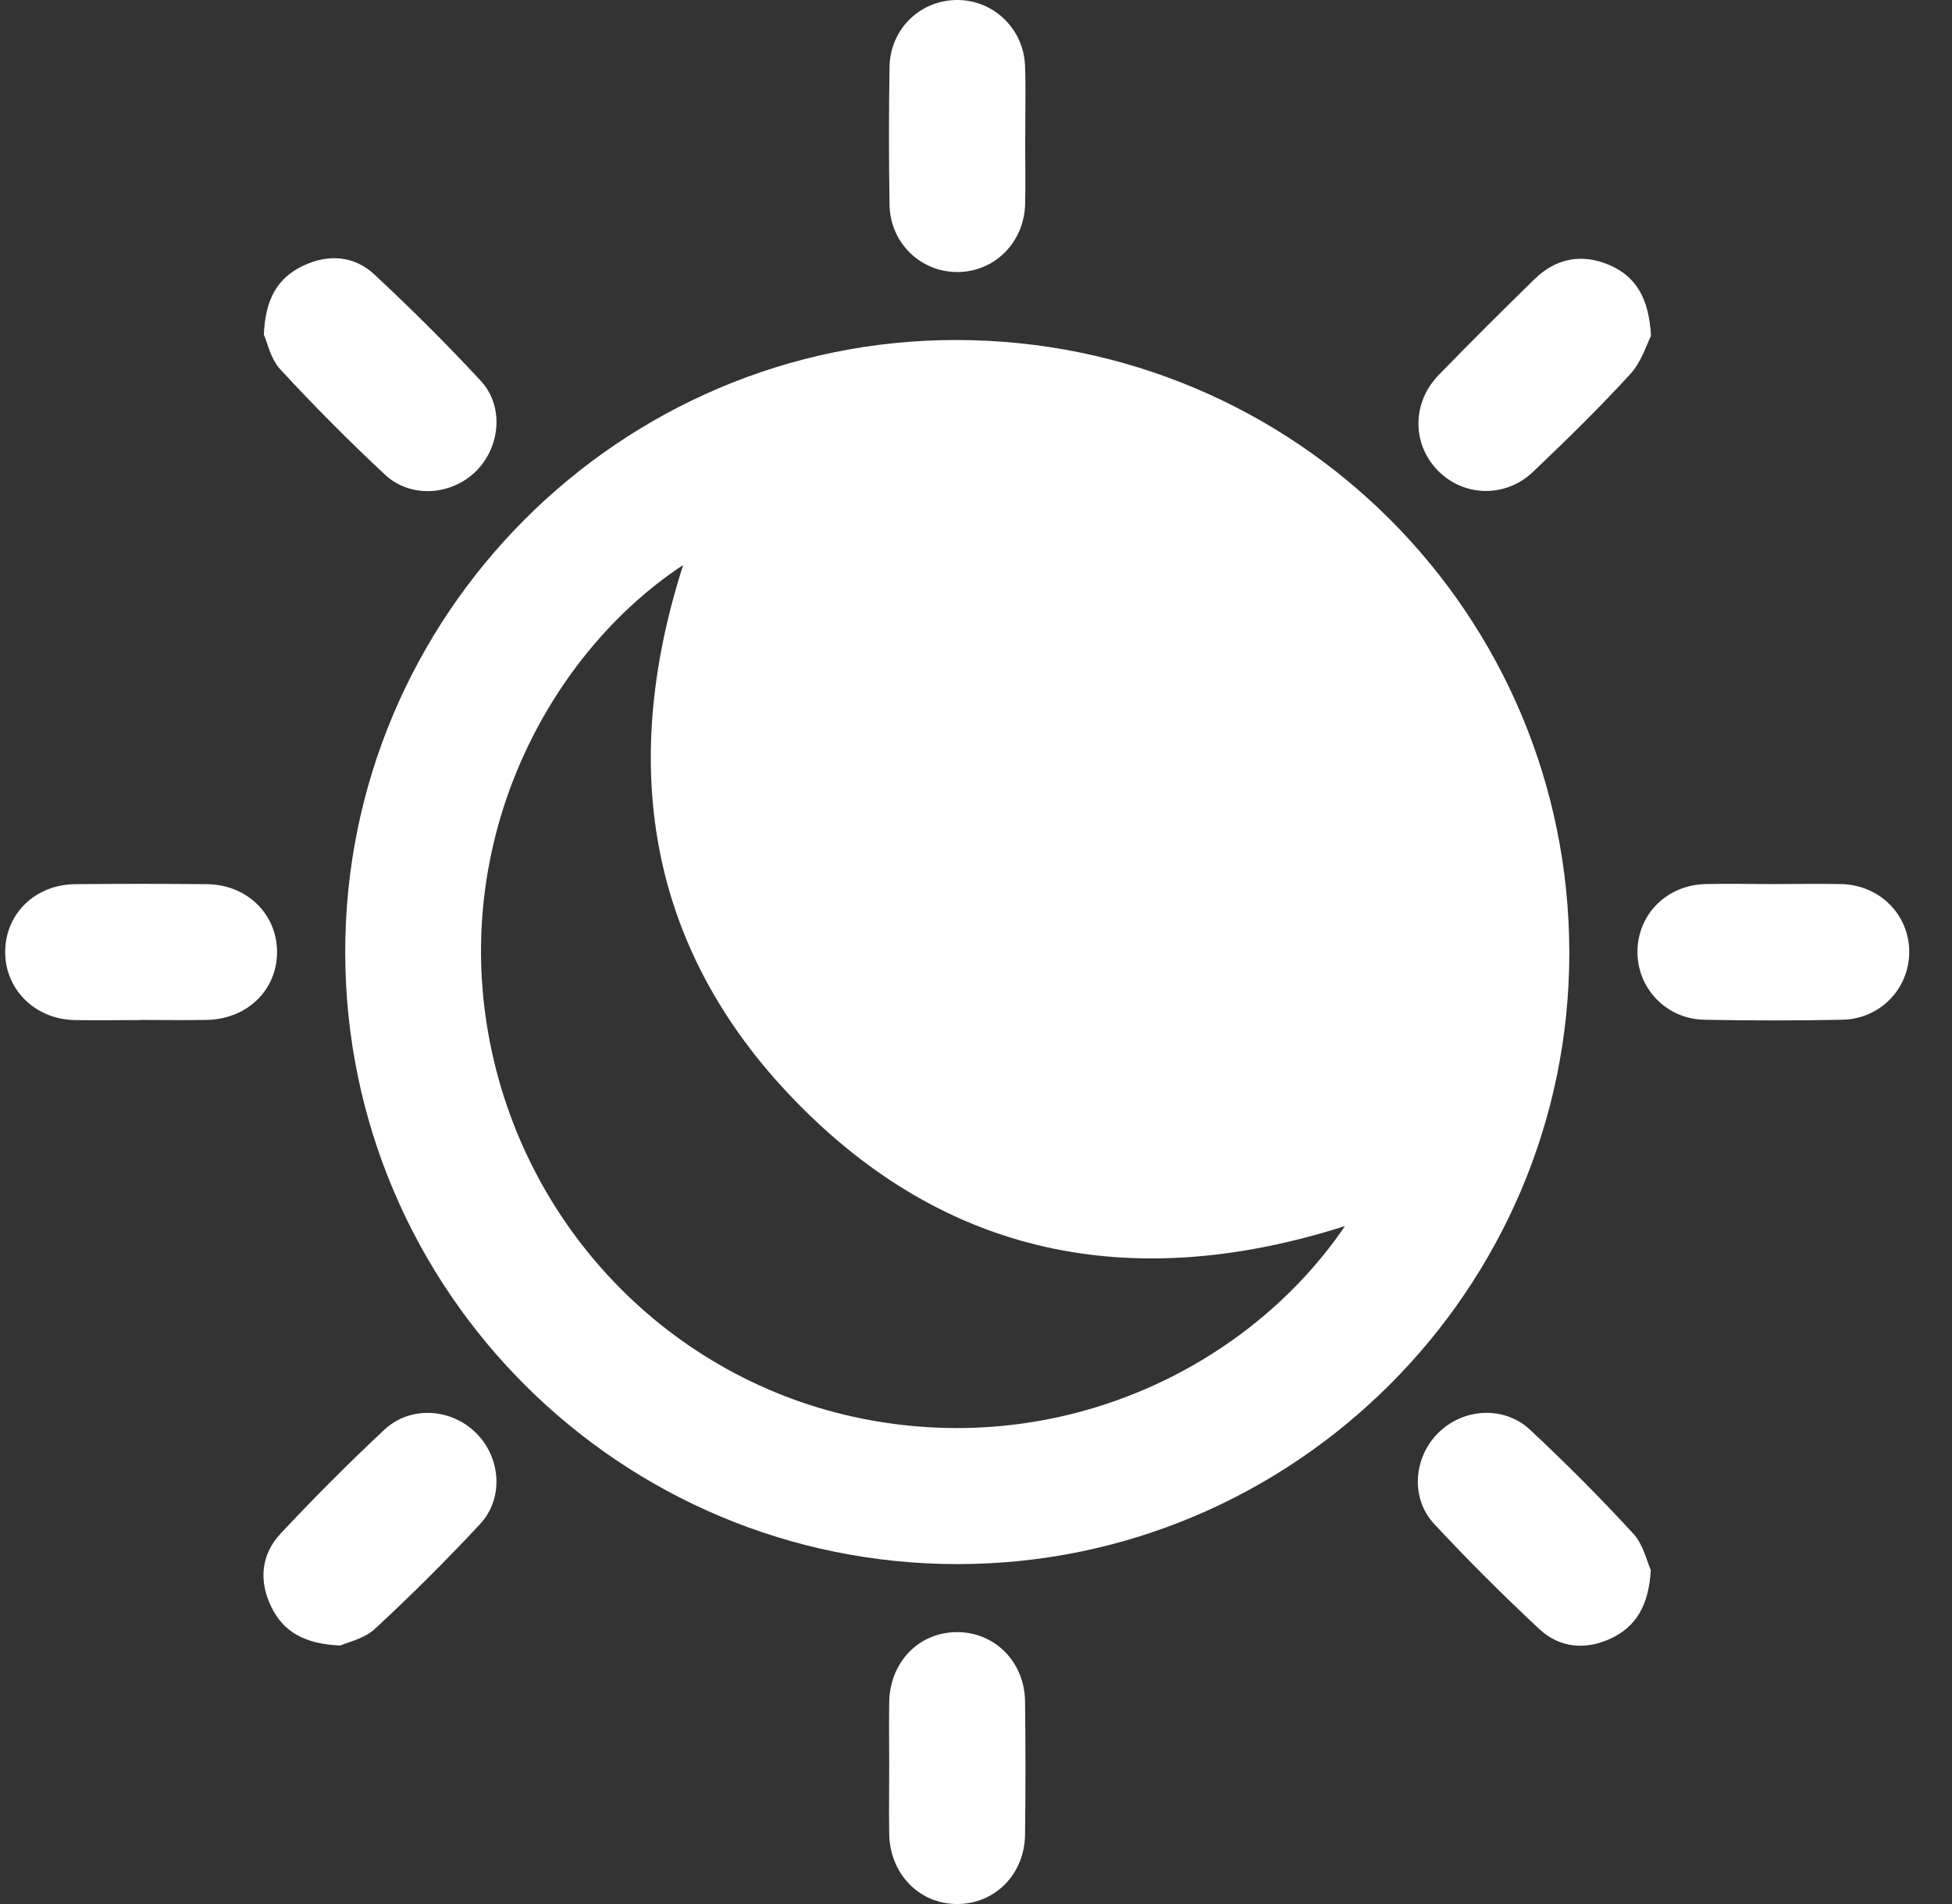 <svg width="41" height="40" viewBox="0 0 41 40" fill="none" xmlns="http://www.w3.org/2000/svg">
<rect x="0" y="0" width="41" height="40" fill="#333333" stroke="none"/>
<path d="M20.122 32.859C13.026 32.864 7.262 27.112 7.251 20.018C7.239 12.931 13.017 7.136 20.09 7.143C27.216 7.15 32.966 12.905 32.962 20.029C32.959 27.088 27.186 32.854 20.122 32.859ZM28.249 25.758C23.937 27.133 20.052 26.476 16.848 23.274C13.631 20.062 12.972 16.166 14.349 11.87C11.609 13.677 9.575 17.414 10.225 21.526C10.884 25.699 14.049 28.995 18.119 29.805C22.33 30.642 26.248 28.707 28.251 25.756L28.249 25.758Z" fill="white"/>
<path d="M21.532 2.86C21.532 3.336 21.544 3.812 21.532 4.288C21.511 5.093 20.892 5.71 20.115 5.715C19.339 5.719 18.698 5.105 18.684 4.305C18.668 3.338 18.668 2.372 18.684 1.405C18.698 0.601 19.339 -0.007 20.12 6.05168e-05C20.878 0.007 21.502 0.61 21.53 1.386C21.549 1.877 21.532 2.367 21.535 2.86H21.532Z" fill="white"/>
<path d="M2.946 21.43C2.483 21.43 2.024 21.437 1.562 21.43C0.731 21.409 0.105 20.785 0.109 19.992C0.114 19.194 0.738 18.584 1.578 18.575C2.5 18.566 3.422 18.566 4.344 18.575C5.181 18.582 5.812 19.194 5.819 19.987C5.826 20.799 5.191 21.416 4.327 21.427C3.868 21.435 3.405 21.427 2.943 21.427L2.946 21.43Z" fill="white"/>
<path d="M37.245 18.573C37.721 18.573 38.198 18.563 38.674 18.573C39.478 18.591 40.096 19.211 40.102 19.987C40.107 20.764 39.497 21.406 38.697 21.423C37.731 21.442 36.764 21.442 35.798 21.423C35 21.409 34.388 20.764 34.393 19.987C34.4 19.206 35.01 18.594 35.819 18.573C36.295 18.561 36.771 18.573 37.248 18.573H37.245Z" fill="white"/>
<path d="M18.677 37.1C18.677 36.655 18.67 36.209 18.677 35.761C18.692 34.919 19.294 34.295 20.092 34.288C20.887 34.281 21.518 34.907 21.53 35.737C21.542 36.673 21.542 37.612 21.53 38.548C21.518 39.381 20.89 40.005 20.094 40C19.302 39.995 18.692 39.364 18.677 38.527C18.67 38.05 18.677 37.574 18.677 37.098V37.1Z" fill="white"/>
<path d="M5.542 7.042C5.568 6.28 5.833 5.839 6.361 5.586C6.889 5.332 7.436 5.367 7.863 5.766C8.634 6.484 9.385 7.23 10.101 8.004C10.593 8.539 10.509 9.398 9.993 9.904C9.477 10.411 8.623 10.472 8.09 9.975C7.33 9.266 6.596 8.527 5.89 7.763C5.683 7.54 5.615 7.193 5.547 7.042H5.542Z" fill="white"/>
<path d="M34.676 7.059C34.589 7.228 34.479 7.601 34.244 7.857C33.592 8.57 32.9 9.245 32.201 9.912C31.619 10.467 30.74 10.439 30.198 9.883C29.656 9.327 29.653 8.459 30.219 7.878C30.88 7.195 31.556 6.524 32.236 5.86C32.684 5.424 33.229 5.321 33.801 5.567C34.355 5.804 34.636 6.257 34.678 7.061L34.676 7.059Z" fill="white"/>
<path d="M7.15 34.569C6.394 34.539 5.948 34.278 5.695 33.751C5.432 33.204 5.484 32.655 5.897 32.214C6.598 31.466 7.323 30.738 8.072 30.037C8.618 29.523 9.486 29.584 10.009 30.114C10.521 30.631 10.584 31.48 10.084 32.017C9.376 32.779 8.637 33.514 7.874 34.22C7.652 34.426 7.304 34.499 7.15 34.569Z" fill="white"/>
<path d="M34.674 32.979C34.631 33.736 34.359 34.177 33.829 34.424C33.297 34.67 32.757 34.621 32.33 34.222C31.57 33.511 30.831 32.777 30.123 32.014C29.623 31.477 29.689 30.628 30.2 30.112C30.723 29.582 31.589 29.523 32.138 30.037C32.886 30.738 33.613 31.463 34.305 32.219C34.519 32.451 34.594 32.812 34.671 32.979H34.674Z" fill="white"/>
</svg>
